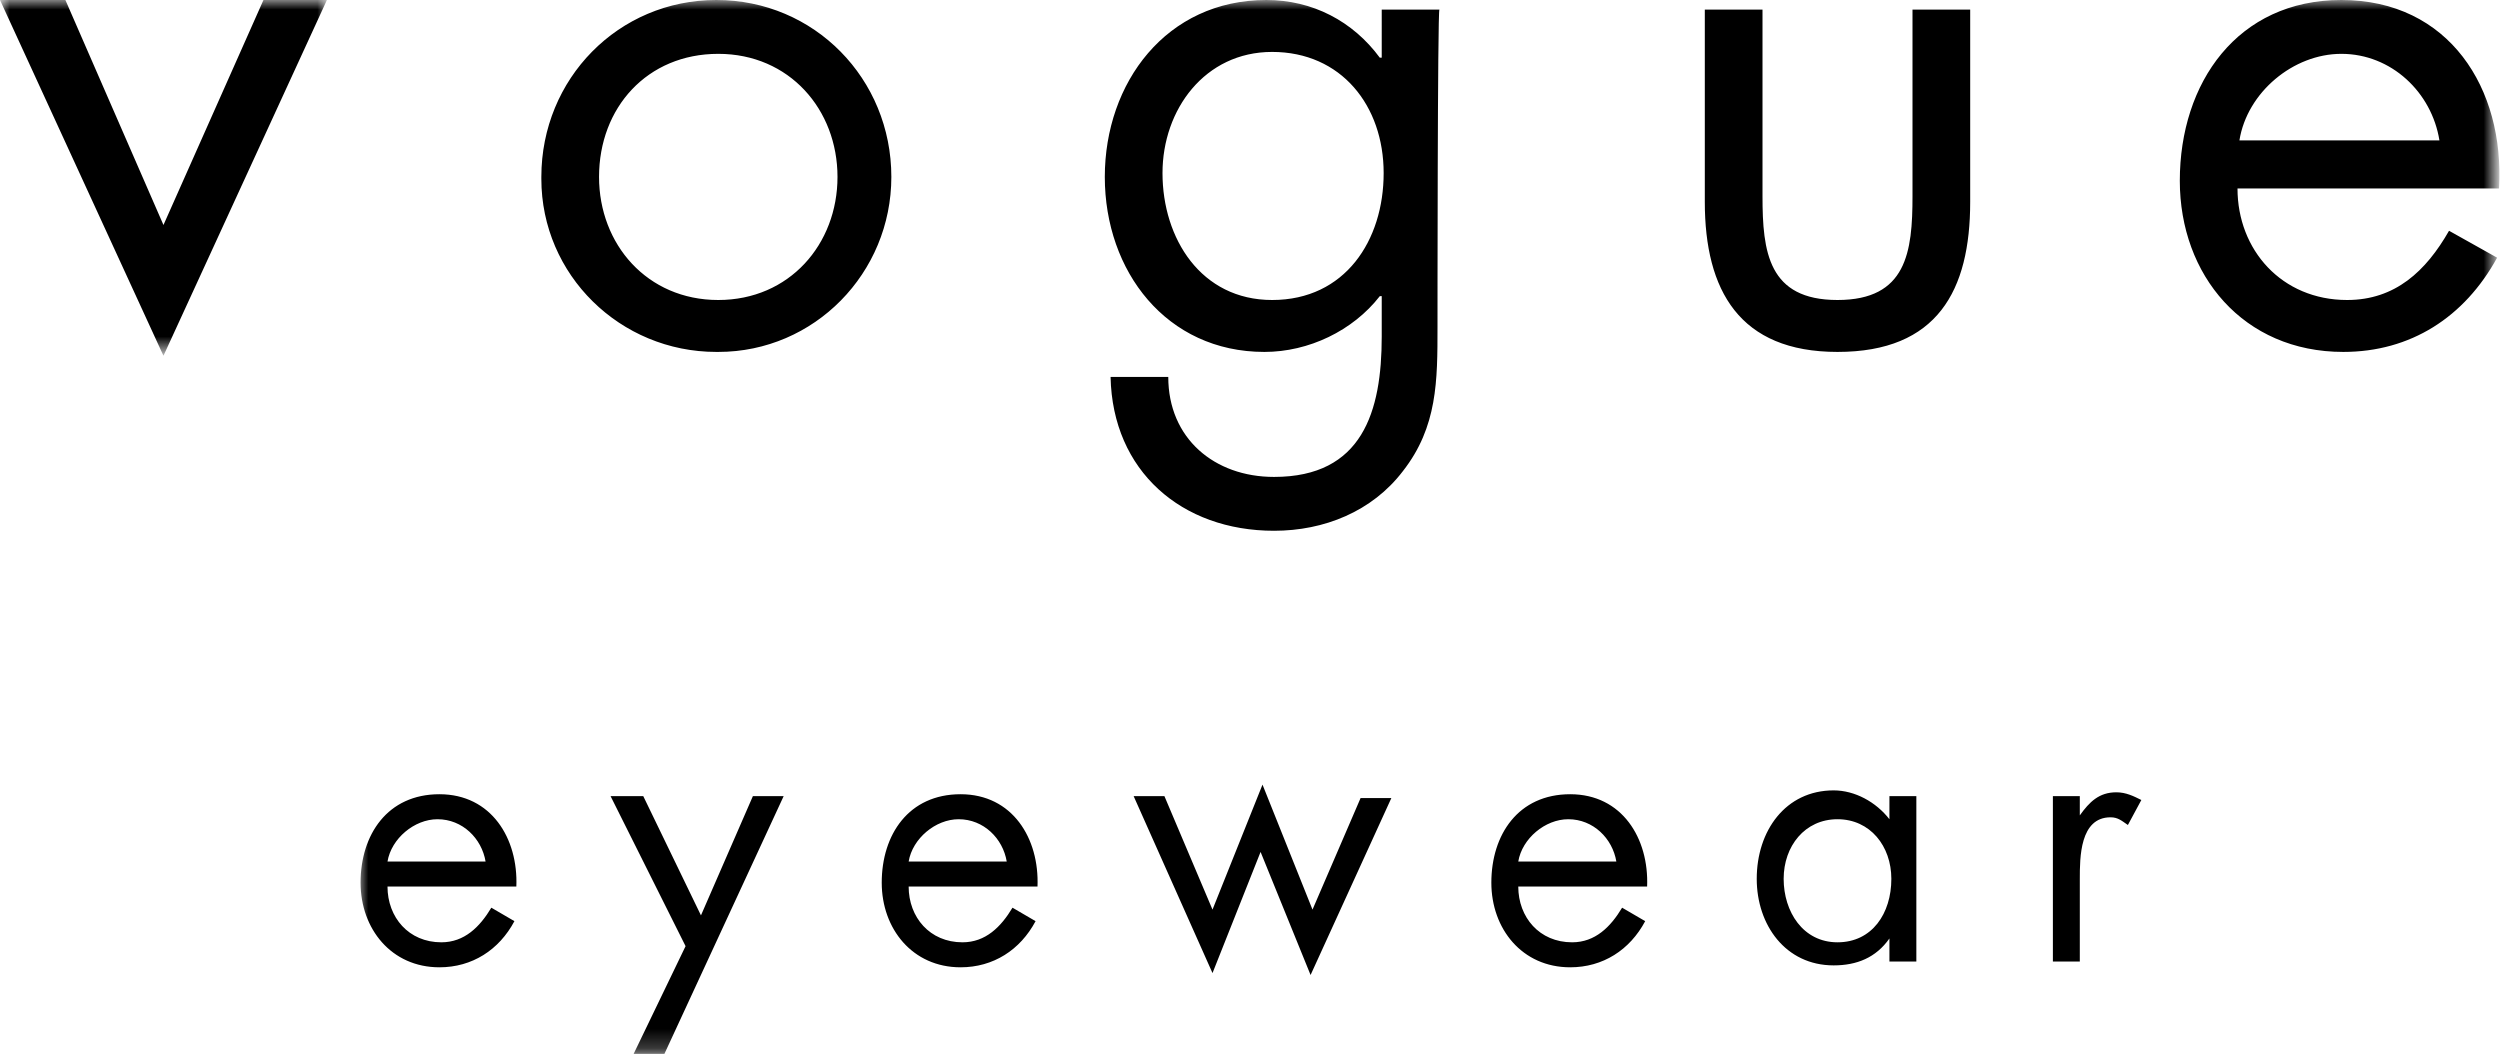<?xml version="1.0" encoding="UTF-8"?> <svg xmlns="http://www.w3.org/2000/svg" xmlns:xlink="http://www.w3.org/1999/xlink" version="1.1" id="Vrstva_1" x="0px" y="0px" viewBox="0 0 130 54.9" style="enable-background:new 0 0 130 54.9;" xml:space="preserve"> <style type="text/css"> .st0{filter:url(#Adobe_OpacityMaskFilter);} .st1{fill-rule:evenodd;clip-rule:evenodd;fill:#FFFFFF;} .st2{mask:url(#b_00000089534220854295464120000007201391866022177188_);fill-rule:evenodd;clip-rule:evenodd;} .st3{filter:url(#Adobe_OpacityMaskFilter_00000009554973218169561690000003866346031734268342_);} .st4{mask:url(#d_00000114049059755997198050000004897816989085968014_);fill-rule:evenodd;clip-rule:evenodd;} </style> <g> <g transform="translate(8.05)"> <defs> <filter id="Adobe_OpacityMaskFilter" filterUnits="userSpaceOnUse" x="10.6" y="0" width="111.3" height="54.9"> <feColorMatrix type="matrix" values="1 0 0 0 0 0 1 0 0 0 0 0 1 0 0 0 0 0 1 0"></feColorMatrix> </filter> </defs> <mask maskUnits="userSpaceOnUse" x="10.6" y="0" width="111.3" height="54.9" id="b_00000089534220854295464120000007201391866022177188_"> <g class="st0"> <path id="a_00000072992629466171974710000001928039478411610032_" class="st1" d="M10.6,0h111.3v54.9H10.6V0z"></path> </g> </mask> <path class="st2" d="M23.1,9.2c0,3.5,2.5,6.4,6.2,6.4s6.2-2.9,6.2-6.4c0-3.5-2.5-6.4-6.2-6.4S23.1,5.6,23.1,9.2 M20.1,9.2 c0-5.1,4-9.2,9.1-9.2c5.1,0,9.1,4.1,9.1,9.2c0,5-4,9.1-9,9.1c0,0-0.1,0-0.1,0c-5,0-9.1-4-9.1-9C20.1,9.3,20.1,9.2,20.1,9.2 M52.4,9c0,3.4,2,6.6,5.7,6.6c3.8,0,5.8-3.1,5.8-6.6c0-3.5-2.2-6.3-5.8-6.3C54.6,2.7,52.4,5.7,52.4,9L52.4,9z M66.7,17 c0,2.8,0,5.2-1.8,7.5c-1.6,2.1-4.1,3.1-6.7,3.1c-4.8,0-8.4-3.1-8.5-8h3c0,3.2,2.4,5.2,5.5,5.2c4.6,0,5.6-3.4,5.6-7.3v-2.1h-0.1 c-1.4,1.8-3.7,2.9-6,2.9c-5.1,0-8.3-4.2-8.3-9.1c0-4.9,3.2-9.2,8.4-9.2c2.4,0,4.5,1.1,5.9,3h0.1V0.5h3C66.7,0.5,66.7,17,66.7,17z M83.6,10.2c0,2.9,0.3,5.4,3.9,5.4s3.9-2.5,3.9-5.4V0.5h3v10c0,4.6-1.7,7.8-6.9,7.8c-5.1,0-6.9-3.2-6.9-7.8v-10h3L83.6,10.2 L83.6,10.2z M118.8,7.3c-0.4-2.5-2.5-4.5-5.1-4.5c-2.5,0-4.9,2-5.3,4.5H118.8L118.8,7.3z M108.3,9.8c0,3.2,2.3,5.8,5.7,5.8 c2.5,0,4.1-1.5,5.3-3.6l2.5,1.4c-1.7,3.1-4.5,4.9-8,4.9c-5.2,0-8.5-4-8.5-8.9c0-5.1,3-9.4,8.4-9.4c5.6,0,8.5,4.6,8.2,9.8H108.3z M17.2,44.8c-0.2-1.2-1.2-2.2-2.5-2.2c-1.2,0-2.4,1-2.6,2.2H17.2L17.2,44.8z M12.1,46.1c0,1.6,1.1,2.9,2.8,2.9 c1.2,0,2-0.8,2.6-1.8l1.2,0.7c-0.8,1.5-2.2,2.4-3.9,2.4c-2.5,0-4.1-2-4.1-4.4c0-2.5,1.4-4.6,4.1-4.6c2.7,0,4.1,2.3,4,4.8H12.1 L12.1,46.1z M23.7,41.4h1.7l3,6.2l2.7-6.2h1.6l-6.2,13.4h-1.6l2.7-5.6L23.7,41.4z M44.3,44.8c-0.2-1.2-1.2-2.2-2.5-2.2 c-1.2,0-2.4,1-2.6,2.2H44.3z M39.2,46.1c0,1.6,1.1,2.9,2.8,2.9c1.2,0,2-0.8,2.6-1.8l1.2,0.7c-0.8,1.5-2.2,2.4-3.9,2.4 c-2.5,0-4.1-2-4.1-4.4c0-2.5,1.4-4.6,4.1-4.6c2.7,0,4.1,2.3,4,4.8H39.2z M55,47.3l2.6-6.5l2.6,6.5l2.5-5.8h1.6l-4.2,9.2l-2.6-6.4 L55,50.6l-4.1-9.2h1.6L55,47.3z M76,44.8c-0.2-1.2-1.2-2.2-2.5-2.2c-1.2,0-2.4,1-2.6,2.2H76z M70.9,46.1c0,1.6,1.1,2.9,2.8,2.9 c1.2,0,2-0.8,2.6-1.8l1.2,0.7c-0.8,1.5-2.2,2.4-3.9,2.4c-2.5,0-4.1-2-4.1-4.4c0-2.5,1.4-4.6,4.1-4.6c2.7,0,4.1,2.3,4,4.8H70.9 L70.9,46.1z M84.7,45.7c0,1.7,1,3.3,2.8,3.3c1.8,0,2.8-1.5,2.8-3.3c0-1.7-1.1-3.1-2.8-3.1C85.8,42.6,84.7,44,84.7,45.7z M91.6,50 h-1.4v-1.2h0c-0.7,1-1.7,1.4-2.9,1.4c-2.5,0-4-2.1-4-4.5c0-2.5,1.5-4.6,4-4.6c1.1,0,2.2,0.6,2.9,1.5h0v-1.2h1.4V50z M100.1,42.4 L100.1,42.4c0.5-0.7,1-1.2,1.9-1.2c0.5,0,0.9,0.2,1.3,0.4l-0.7,1.3c-0.3-0.2-0.5-0.4-0.9-0.4c-1.6,0-1.6,2.1-1.6,3.2V50h-1.4v-8.6 h1.4C100.1,41.4,100.1,42.4,100.1,42.4z"></path> </g> <g> <defs> <filter id="Adobe_OpacityMaskFilter_00000146461927954496266880000011071504773966551477_" filterUnits="userSpaceOnUse" x="0" y="0" width="17" height="18.5"> <feColorMatrix type="matrix" values="1 0 0 0 0 0 1 0 0 0 0 0 1 0 0 0 0 0 1 0"></feColorMatrix> </filter> </defs> <mask maskUnits="userSpaceOnUse" x="0" y="0" width="17" height="18.5" id="d_00000114049059755997198050000004897816989085968014_"> <g style="filter:url(#Adobe_OpacityMaskFilter_00000146461927954496266880000011071504773966551477_);"> <path id="c_00000026158031103564448370000010757420932695349915_" class="st1" d="M0,0h17v18.5H0L0,0z"></path> </g> </mask> <path class="st4" d="M13.7,0L8.5,11.7L3.4,0H0l8.5,18.5L17,0H13.7z"></path> </g> </g> </svg> 